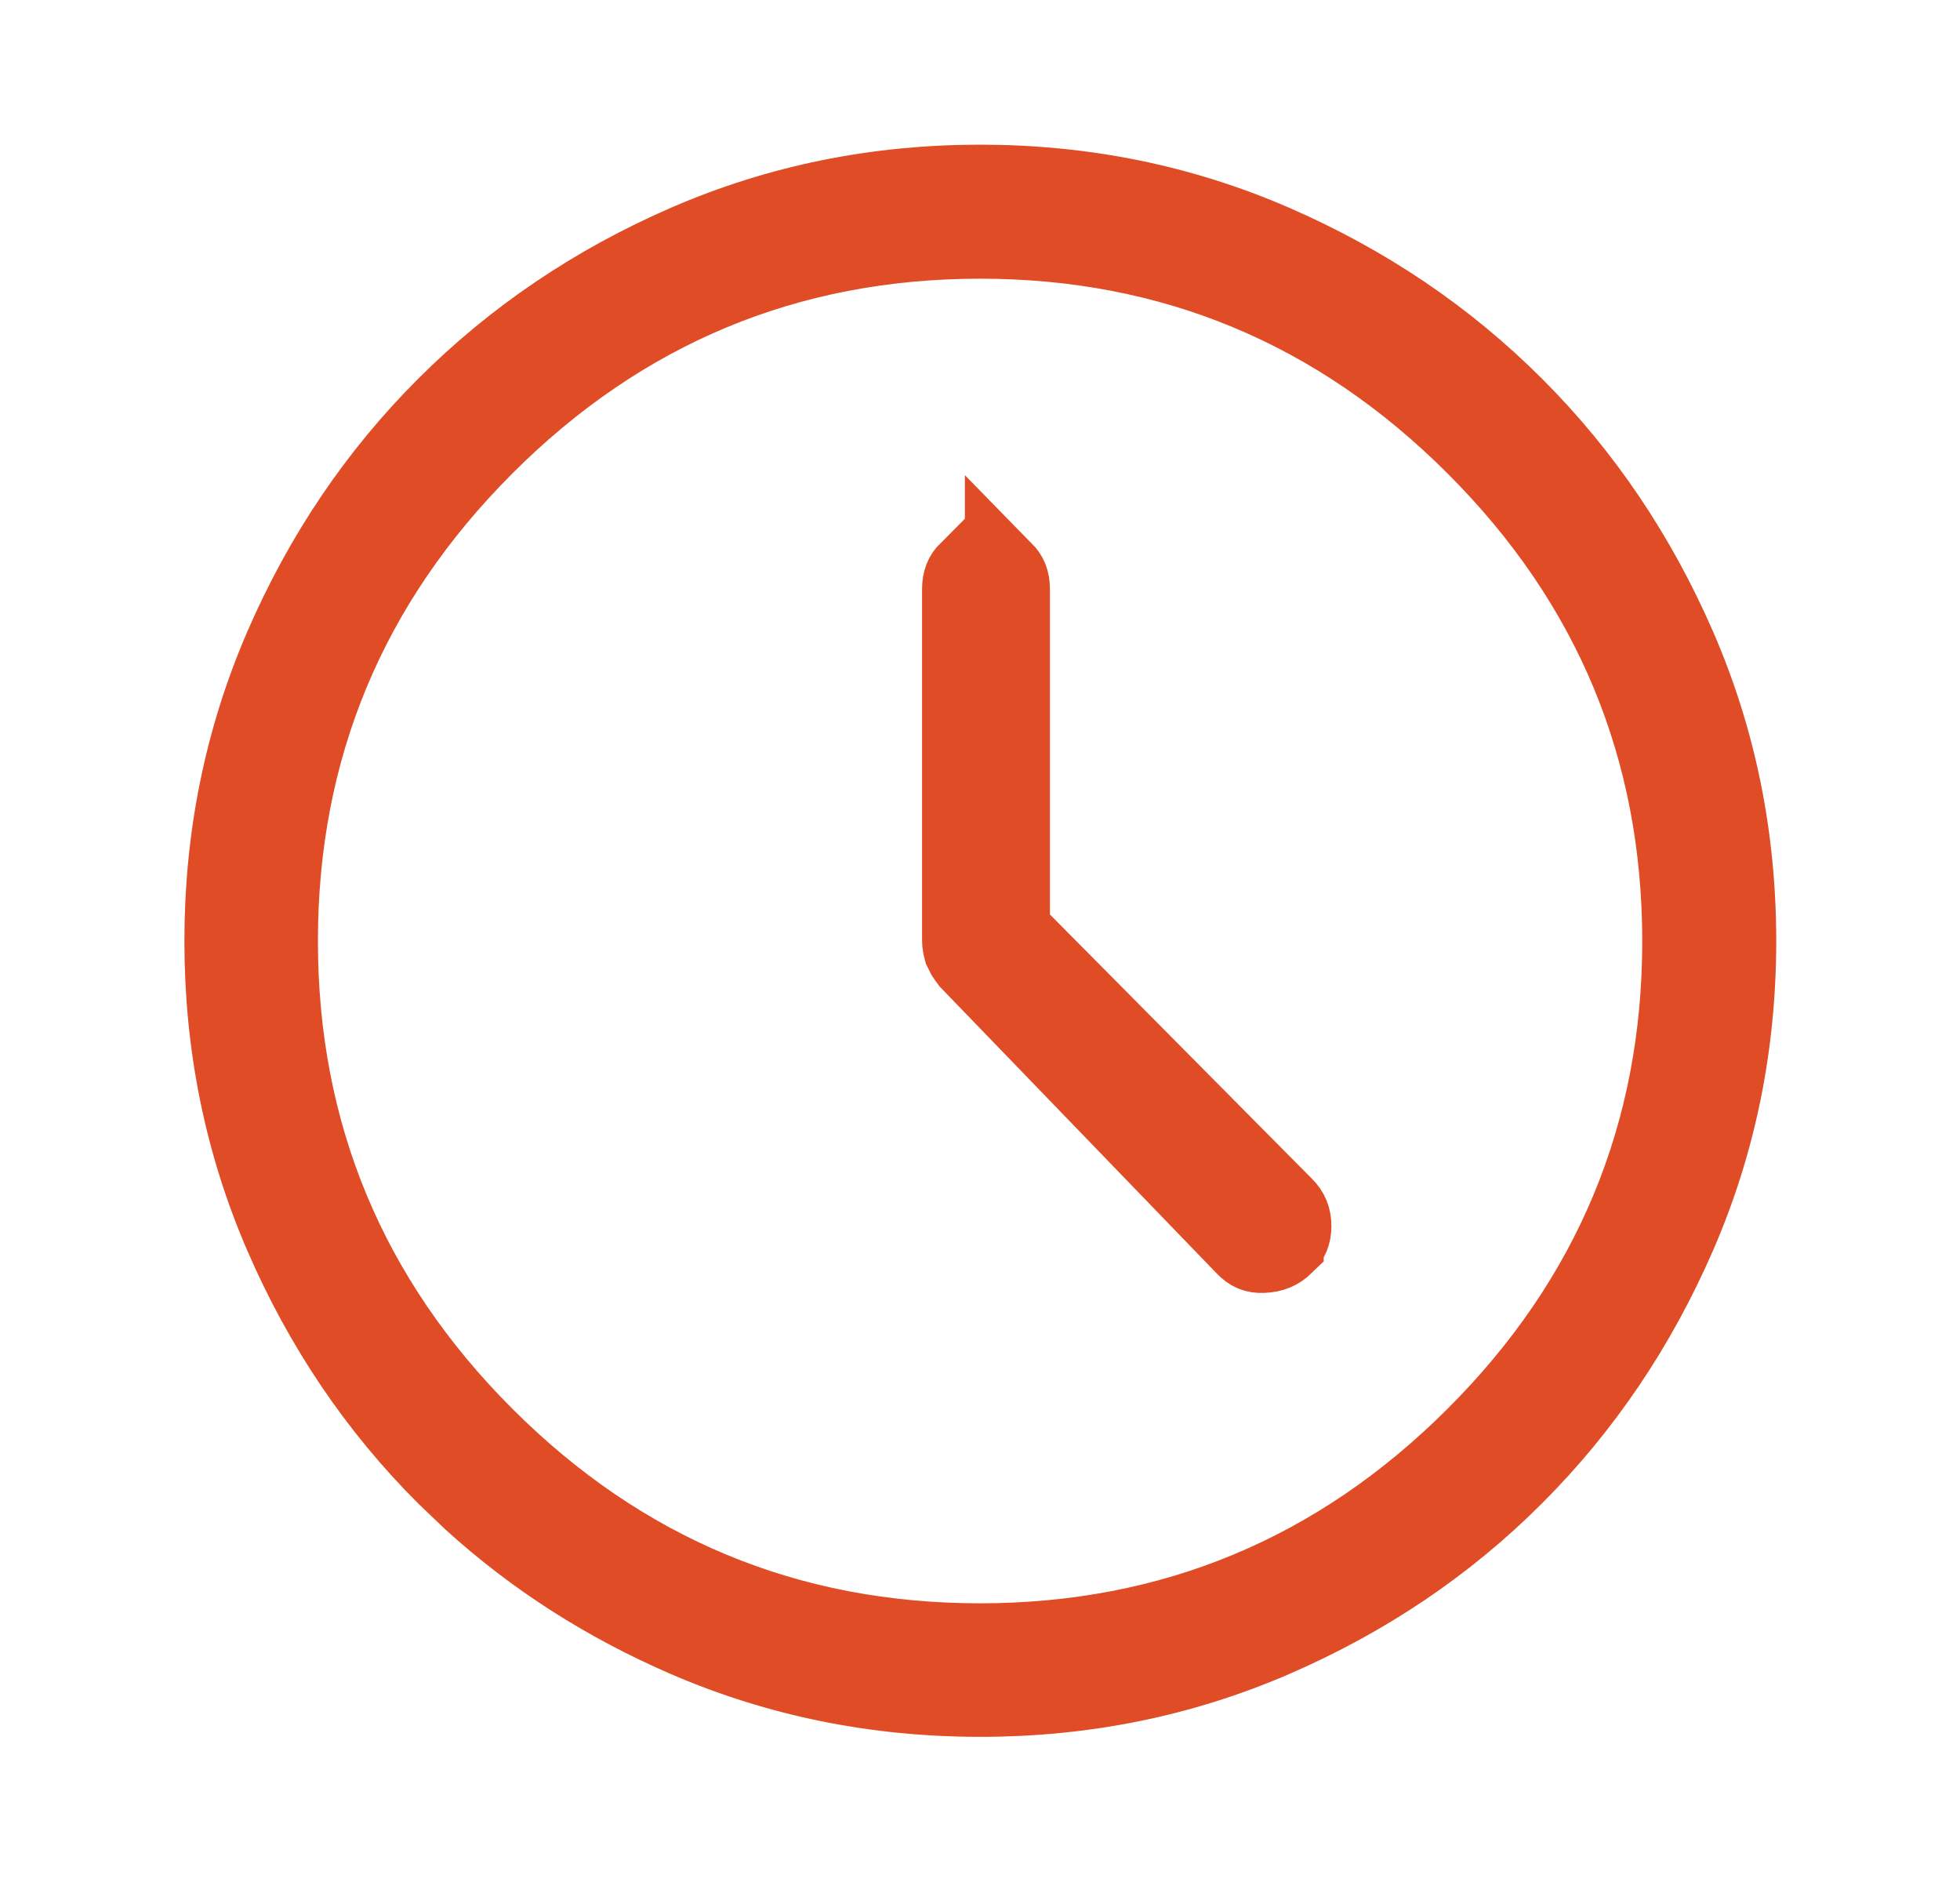 <svg width="25" height="24" viewBox="0 0 25 24" fill="none" xmlns="http://www.w3.org/2000/svg">
<path d="M12.501 2.345C13.826 2.345 15.071 2.599 16.24 3.106C17.419 3.618 18.443 4.311 19.317 5.185C20.191 6.058 20.883 7.083 21.395 8.261C21.902 9.43 22.156 10.675 22.156 12C22.156 13.325 21.902 14.57 21.395 15.739C20.883 16.918 20.191 17.942 19.317 18.816C18.444 19.69 17.419 20.381 16.241 20.891C15.072 21.396 13.827 21.649 12.502 21.649C11.177 21.649 9.931 21.396 8.762 20.892C7.731 20.447 6.818 19.862 6.02 19.137L5.685 18.817C4.809 17.942 4.118 16.918 3.609 15.74C3.105 14.571 2.852 13.326 2.852 12.001C2.852 10.676 3.105 9.431 3.61 8.261C4.12 7.082 4.812 6.058 5.686 5.185C6.56 4.311 7.583 3.618 8.762 3.106C9.931 2.599 11.176 2.345 12.501 2.345ZM12.501 3.054C10.046 3.054 7.931 3.935 6.184 5.682C4.436 7.429 3.555 9.544 3.555 12C3.555 14.459 4.436 16.575 6.184 18.321C7.931 20.067 10.045 20.946 12.498 20.946C14.951 20.946 17.066 20.067 18.815 18.321C20.565 16.576 21.447 14.46 21.447 12.003C21.447 9.546 20.566 7.43 18.816 5.683C17.067 3.935 14.954 3.054 12.501 3.054ZM12.577 7.199C12.691 7.199 12.754 7.232 12.807 7.284V7.283C12.859 7.336 12.892 7.4 12.892 7.515V11.867L13.037 12.014L16.378 15.383L16.38 15.385C16.451 15.456 16.482 15.53 16.482 15.635C16.482 15.74 16.451 15.809 16.384 15.874V15.875C16.311 15.946 16.227 15.984 16.106 15.988C16.013 15.992 15.948 15.966 15.878 15.891L15.872 15.885L12.365 12.254C12.345 12.228 12.329 12.205 12.315 12.183L12.281 12.115L12.267 12.06C12.263 12.04 12.261 12.016 12.261 11.988V7.515C12.261 7.401 12.292 7.337 12.345 7.284L12.346 7.285C12.399 7.232 12.463 7.199 12.577 7.199Z" fill="#E04C26" stroke="#E04C26"/>
</svg>
